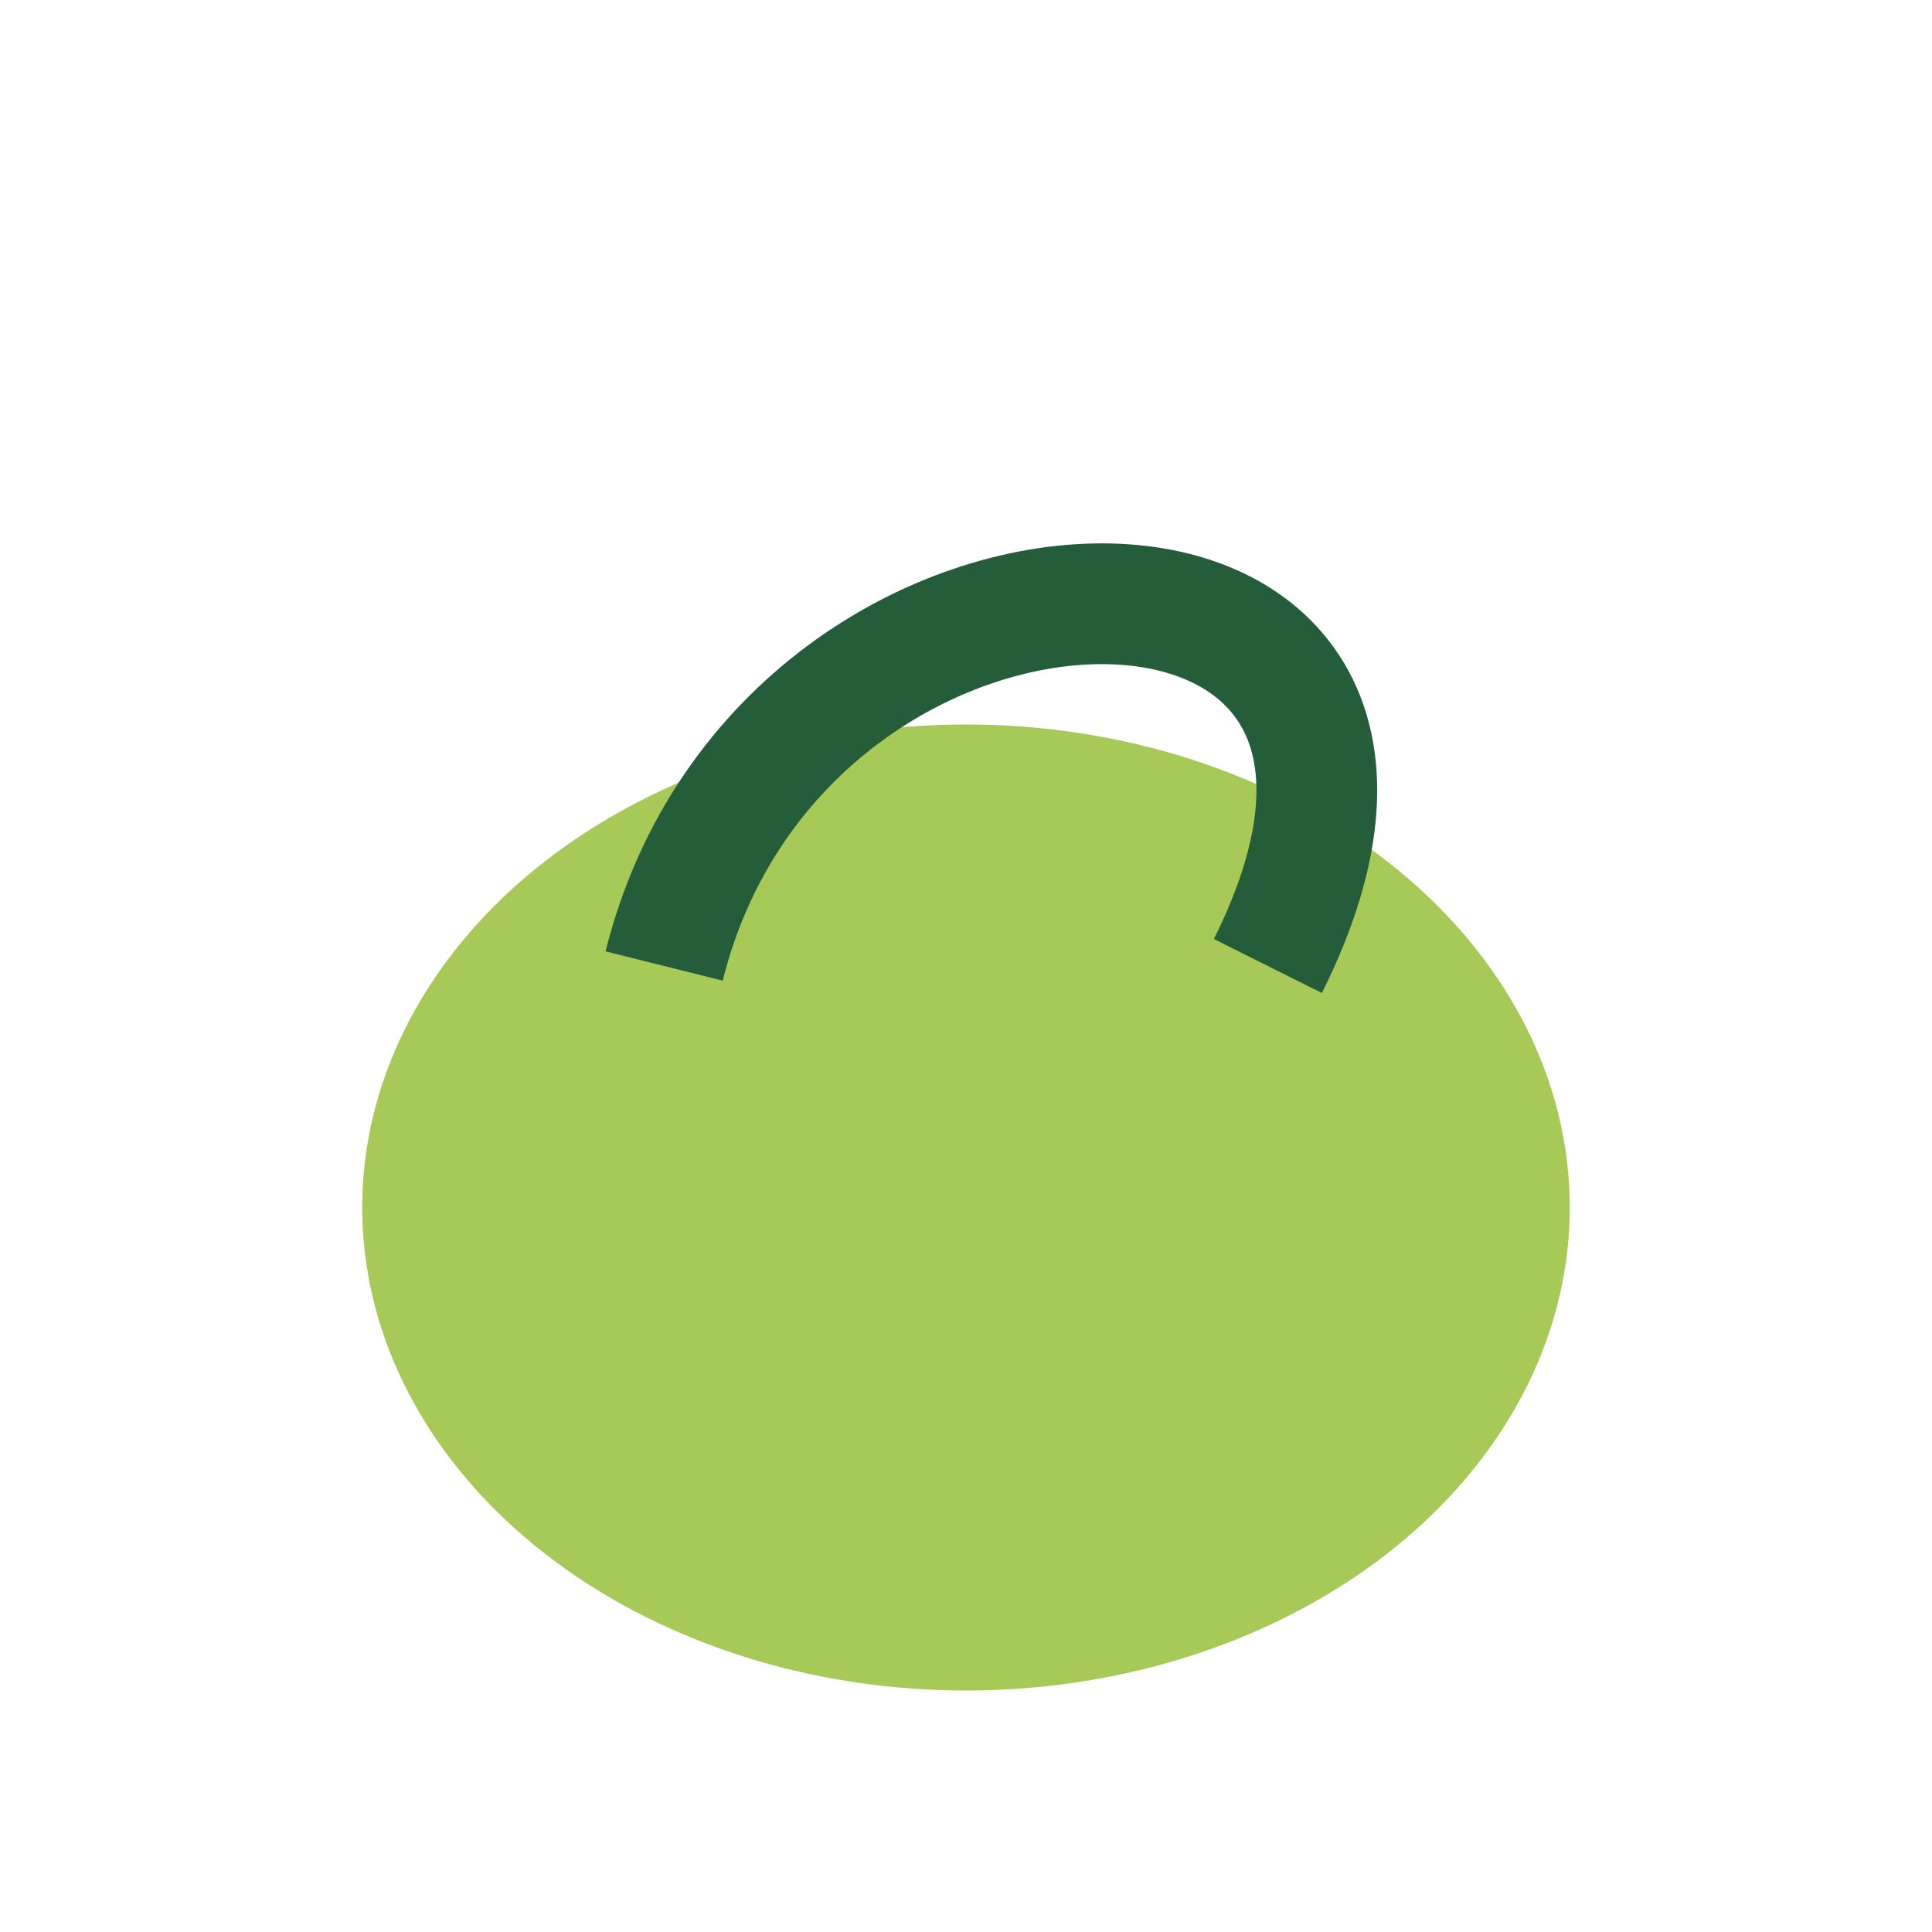 <?xml version="1.0" encoding="UTF-8"?>
<svg xmlns="http://www.w3.org/2000/svg" width="32" height="32" viewBox="0 0 32 32"><ellipse cx="16" cy="20" rx="10" ry="8" fill="#A7C957"/><path d="M11 16c2-8 14-8 10 0" stroke="#255D3B" stroke-width="2" fill="none"/></svg>